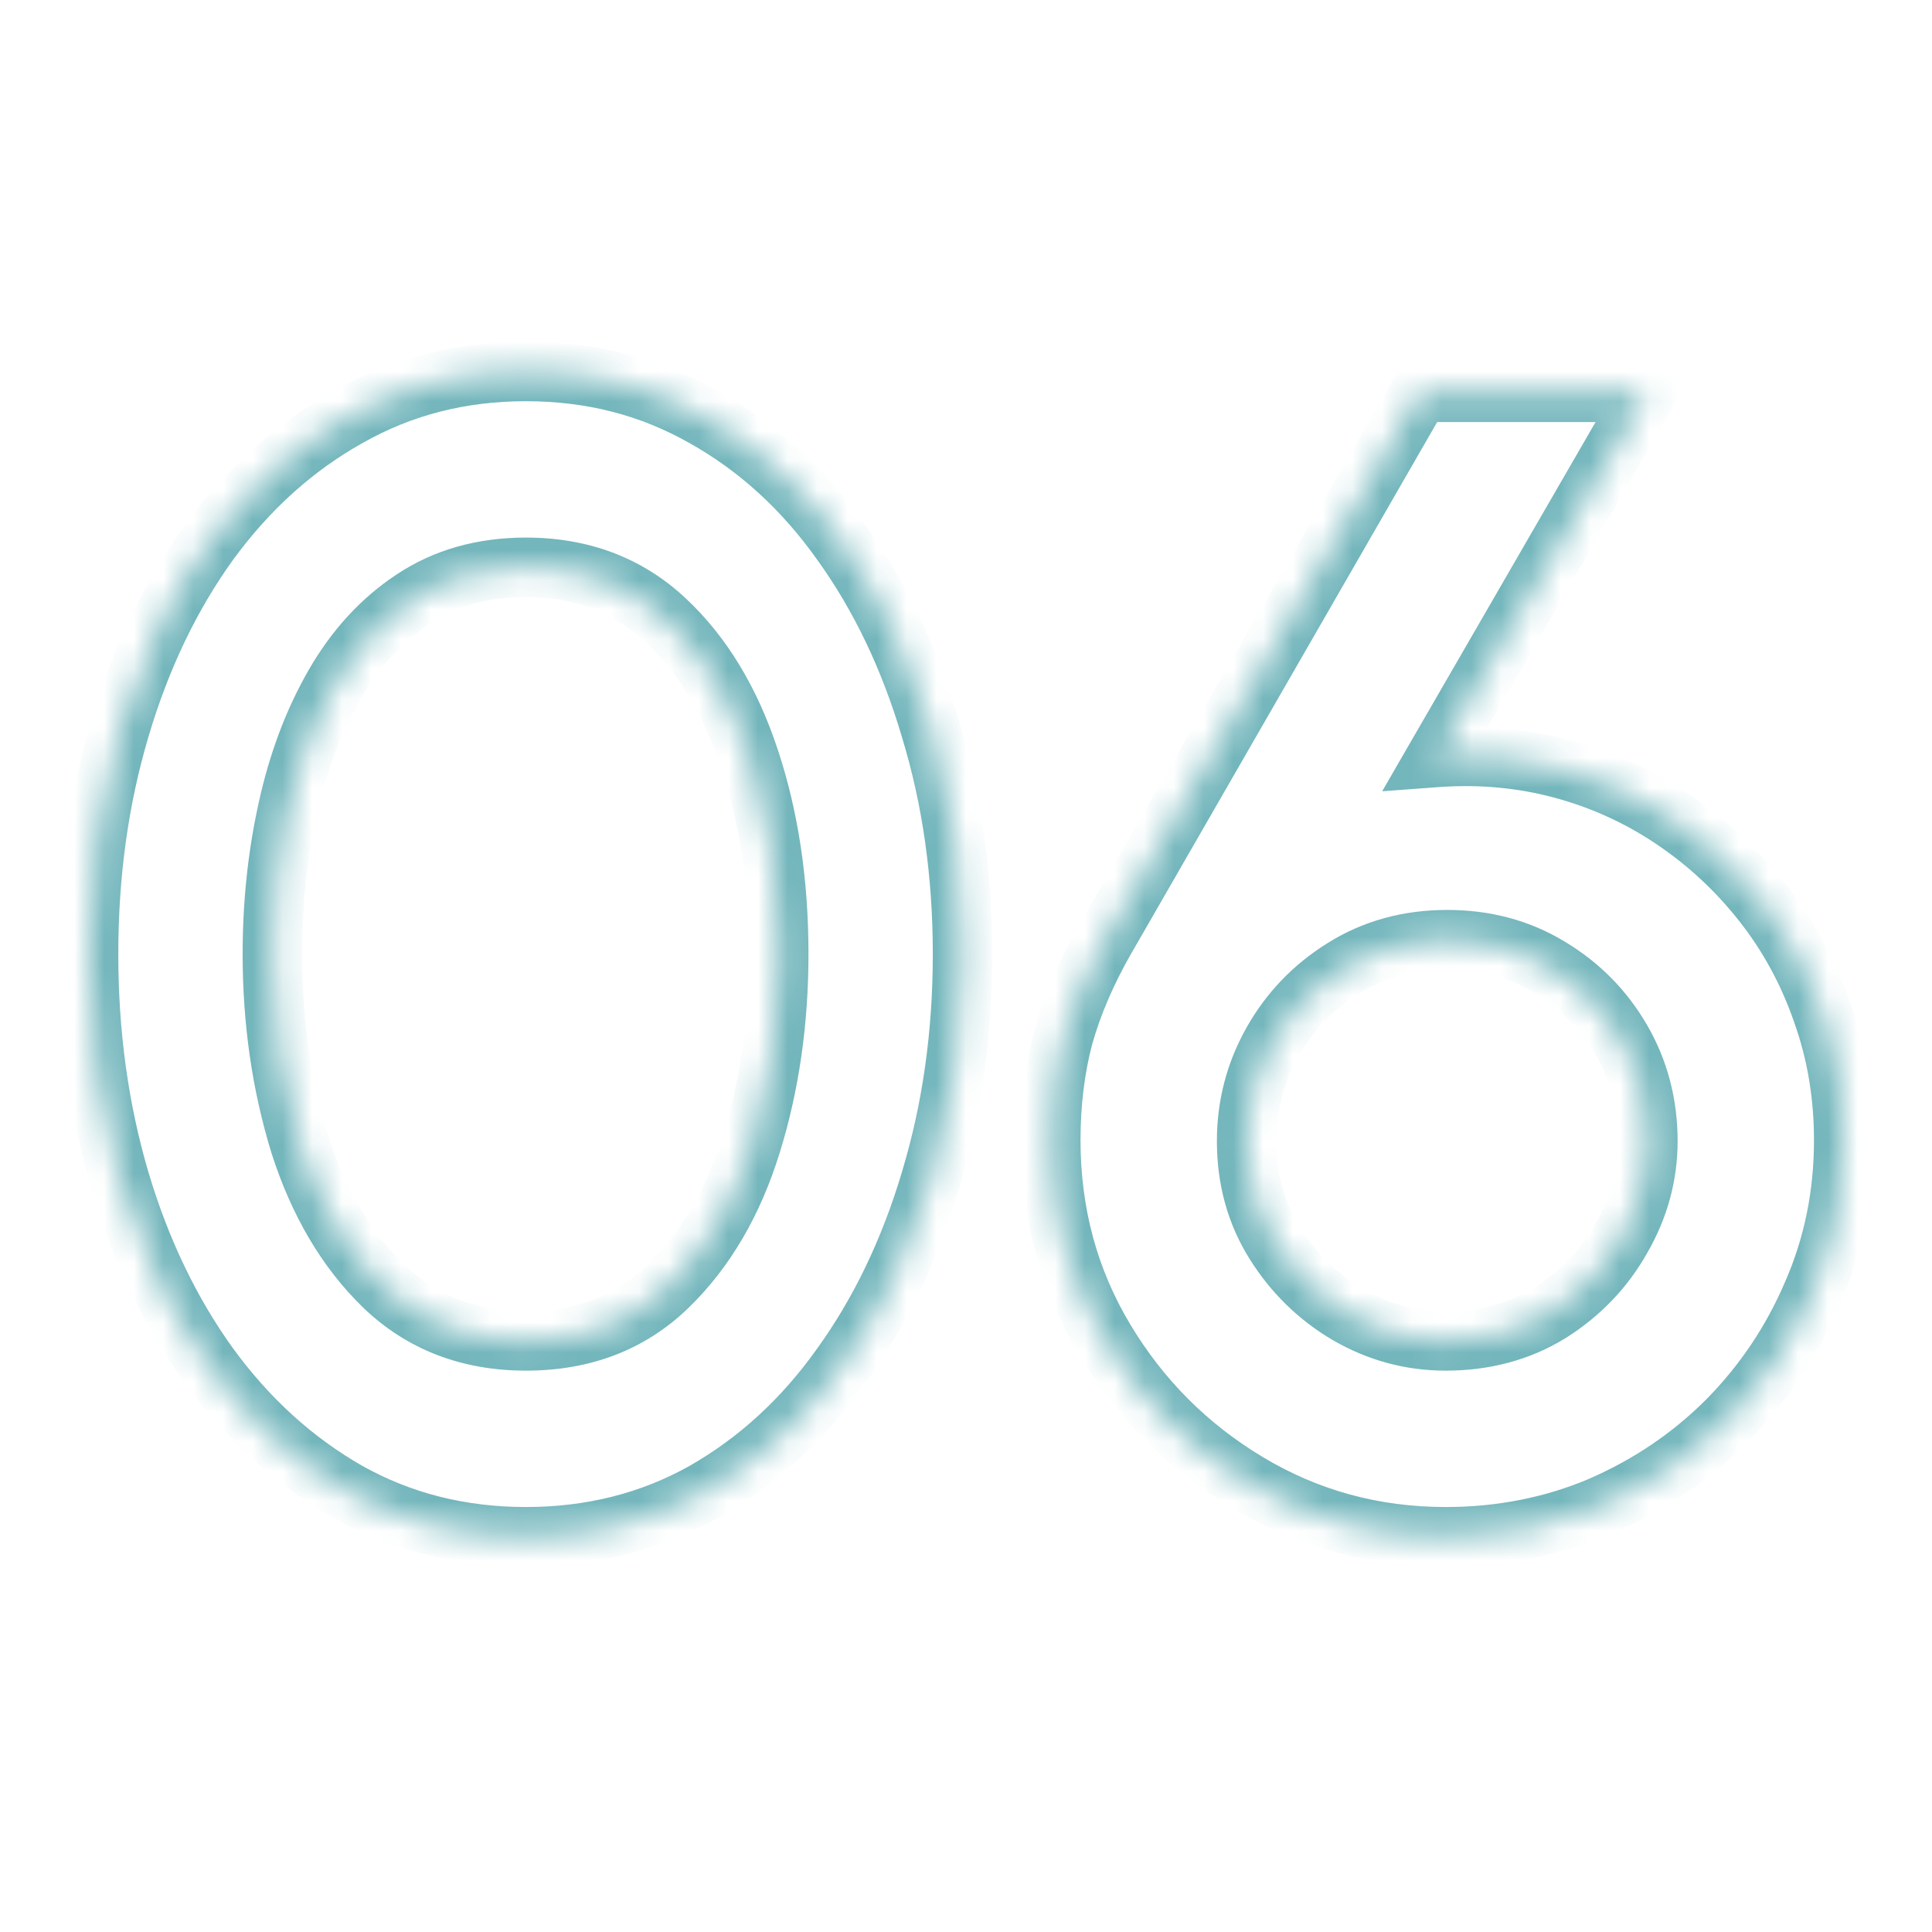 <svg width="65" height="65" viewBox="0 0 65 65" fill="none" xmlns="http://www.w3.org/2000/svg">
<mask id="path-1-inside-1_22_464" fill="white">
<path d="M17.695 51.702C15.499 51.702 13.501 51.198 11.701 50.19C9.901 49.164 8.344 47.751 7.03 45.951C5.734 44.151 4.735 42.072 4.033 39.714C3.331 37.338 2.98 34.8 2.98 32.1C2.98 29.4 3.331 26.871 4.033 24.513C4.735 22.137 5.734 20.049 7.03 18.249C8.344 16.449 9.901 15.045 11.701 14.037C13.501 13.011 15.499 12.498 17.695 12.498C19.891 12.498 21.889 13.011 23.689 14.037C25.489 15.045 27.028 16.449 28.306 18.249C29.602 20.049 30.601 22.137 31.303 24.513C32.023 26.871 32.383 29.4 32.383 32.1C32.383 34.8 32.023 37.338 31.303 39.714C30.601 42.072 29.602 44.151 28.306 45.951C27.028 47.751 25.489 49.164 23.689 50.19C21.889 51.198 19.891 51.702 17.695 51.702ZM17.695 45.114C19.621 45.114 21.214 44.502 22.474 43.278C23.734 42.054 24.67 40.452 25.282 38.472C25.894 36.492 26.2 34.368 26.2 32.1C26.2 29.706 25.876 27.528 25.228 25.566C24.58 23.586 23.626 22.011 22.366 20.841C21.106 19.671 19.549 19.086 17.695 19.086C16.237 19.086 14.968 19.446 13.888 20.166C12.826 20.868 11.944 21.831 11.242 23.055C10.54 24.279 10.018 25.674 9.676 27.24C9.334 28.788 9.163 30.408 9.163 32.1C9.163 34.35 9.469 36.474 10.081 38.472C10.711 40.452 11.656 42.054 12.916 43.278C14.194 44.502 15.787 45.114 17.695 45.114ZM48.637 51.702C46.225 51.702 44.011 51.099 41.995 49.893C39.979 48.687 38.368 47.076 37.162 45.06C35.956 43.044 35.353 40.812 35.353 38.364C35.353 37.104 35.497 35.934 35.785 34.854C36.091 33.774 36.559 32.685 37.189 31.587L47.773 13.2H55.414L48.313 25.485C49.771 25.377 51.175 25.503 52.525 25.863C53.875 26.223 55.126 26.79 56.278 27.564C57.43 28.338 58.438 29.274 59.302 30.372C60.166 31.47 60.832 32.694 61.3 34.044C61.786 35.394 62.029 36.834 62.029 38.364C62.029 40.2 61.678 41.919 60.976 43.521C60.292 45.123 59.338 46.545 58.114 47.787C56.89 49.011 55.468 49.974 53.848 50.676C52.228 51.36 50.491 51.702 48.637 51.702ZM48.637 45.114C49.951 45.114 51.121 44.799 52.147 44.169C53.173 43.521 53.974 42.684 54.55 41.658C55.144 40.632 55.441 39.543 55.441 38.391C55.441 37.149 55.144 36.015 54.55 34.989C53.956 33.963 53.146 33.144 52.12 32.532C51.112 31.92 49.969 31.614 48.691 31.614C47.377 31.614 46.207 31.938 45.181 32.586C44.173 33.216 43.381 34.044 42.805 35.07C42.229 36.096 41.941 37.203 41.941 38.391C41.941 39.669 42.256 40.812 42.886 41.82C43.516 42.828 44.335 43.629 45.343 44.223C46.369 44.817 47.467 45.114 48.637 45.114Z"/>
</mask>
<path d="M11.701 50.19L11.206 51.059L11.213 51.062L11.701 50.19ZM7.03 45.951L6.219 46.535L6.223 46.541L7.03 45.951ZM4.033 39.714L3.074 39.997L3.075 39.999L4.033 39.714ZM4.033 24.513L4.992 24.798L4.992 24.796L4.033 24.513ZM7.03 18.249L6.223 17.659L6.219 17.665L7.03 18.249ZM11.701 14.037L12.19 14.909L12.197 14.906L11.701 14.037ZM23.689 14.037L23.194 14.906L23.201 14.909L23.689 14.037ZM28.306 18.249L27.491 18.828L27.495 18.833L28.306 18.249ZM31.303 24.513L30.344 24.796L30.347 24.805L31.303 24.513ZM31.303 39.714L30.346 39.424L30.345 39.429L31.303 39.714ZM28.306 45.951L27.495 45.367L27.491 45.372L28.306 45.951ZM23.689 50.19L24.178 51.062L24.185 51.059L23.689 50.19ZM22.474 43.278L23.171 43.995L23.171 43.995L22.474 43.278ZM25.282 38.472L24.327 38.177L24.327 38.177L25.282 38.472ZM25.228 25.566L24.278 25.877L24.279 25.88L25.228 25.566ZM22.366 20.841L23.047 20.108L23.047 20.108L22.366 20.841ZM13.888 20.166L14.44 21L14.443 20.998L13.888 20.166ZM11.242 23.055L10.375 22.558L10.375 22.558L11.242 23.055ZM9.676 27.24L10.653 27.456L10.653 27.453L9.676 27.24ZM10.081 38.472L9.125 38.765L9.128 38.775L10.081 38.472ZM12.916 43.278L12.22 43.995L12.225 44L12.916 43.278ZM17.695 50.702C15.659 50.702 13.831 50.236 12.19 49.318L11.213 51.062C13.172 52.16 15.34 52.702 17.695 52.702V50.702ZM12.197 49.321C10.528 48.37 9.075 47.056 7.838 45.361L6.223 46.541C7.614 48.446 9.274 49.958 11.206 51.059L12.197 49.321ZM7.842 45.367C6.618 43.667 5.665 41.691 4.992 39.429L3.075 39.999C3.805 42.453 4.851 44.635 6.219 46.535L7.842 45.367ZM4.992 39.431C4.32 37.154 3.98 34.713 3.98 32.1H1.98C1.98 34.887 2.343 37.522 3.074 39.997L4.992 39.431ZM3.98 32.1C3.98 29.487 4.32 27.055 4.992 24.798L3.075 24.228C2.343 26.687 1.98 29.313 1.98 32.1H3.98ZM4.992 24.796C5.666 22.516 6.619 20.532 7.842 18.833L6.219 17.665C4.85 19.566 3.805 21.758 3.074 24.23L4.992 24.796ZM7.838 18.839C9.074 17.145 10.525 15.842 12.19 14.909L11.213 13.165C9.277 14.248 7.615 15.753 6.223 17.659L7.838 18.839ZM12.197 14.906C13.837 13.971 15.662 13.498 17.695 13.498V11.498C15.336 11.498 13.166 12.051 11.206 13.168L12.197 14.906ZM17.695 13.498C19.729 13.498 21.554 13.971 23.194 14.906L24.185 13.168C22.225 12.051 20.054 11.498 17.695 11.498V13.498ZM23.201 14.909C24.863 15.84 26.293 17.14 27.491 18.828L29.122 17.67C27.764 15.758 26.116 14.25 24.178 13.165L23.201 14.909ZM27.495 18.833C28.718 20.532 29.671 22.516 30.344 24.796L32.262 24.23C31.532 21.758 30.487 19.566 29.118 17.665L27.495 18.833ZM30.347 24.805C31.035 27.06 31.383 29.49 31.383 32.1H33.383C33.383 29.31 33.011 26.682 32.26 24.221L30.347 24.805ZM31.383 32.1C31.383 34.71 31.035 37.15 30.346 39.424L32.26 40.004C33.011 37.526 33.383 34.89 33.383 32.1H31.383ZM30.345 39.429C29.671 41.691 28.719 43.667 27.495 45.367L29.118 46.535C30.486 44.635 31.531 42.453 32.262 39.999L30.345 39.429ZM27.491 45.372C26.292 47.061 24.859 48.372 23.194 49.321L24.185 51.059C26.119 49.956 27.765 48.441 29.122 46.53L27.491 45.372ZM23.201 49.318C21.56 50.236 19.732 50.702 17.695 50.702V52.702C20.051 52.702 22.219 52.16 24.178 51.062L23.201 49.318ZM17.695 46.114C19.854 46.114 21.706 45.419 23.171 43.995L21.778 42.561C20.723 43.585 19.389 44.114 17.695 44.114V46.114ZM23.171 43.995C24.571 42.635 25.585 40.879 26.238 38.767L24.327 38.177C23.756 40.025 22.897 41.473 21.778 42.561L23.171 43.995ZM26.238 38.767C26.882 36.683 27.2 34.459 27.2 32.1H25.2C25.2 34.277 24.907 36.301 24.327 38.177L26.238 38.767ZM27.2 32.1C27.2 29.616 26.864 27.33 26.178 25.252L24.279 25.88C24.889 27.726 25.2 29.796 25.2 32.1H27.2ZM26.179 25.255C25.489 23.148 24.455 21.416 23.047 20.108L21.686 21.574C22.798 22.606 23.672 24.024 24.278 25.877L26.179 25.255ZM23.047 20.108C21.587 18.752 19.78 18.086 17.695 18.086V20.086C19.319 20.086 20.626 20.59 21.686 21.574L23.047 20.108ZM17.695 18.086C16.065 18.086 14.598 18.491 13.334 19.334L14.443 20.998C15.339 20.401 16.41 20.086 17.695 20.086V18.086ZM13.337 19.332C12.131 20.129 11.146 21.213 10.375 22.558L12.11 23.552C12.743 22.449 13.521 21.607 14.44 21L13.337 19.332ZM10.375 22.558C9.616 23.881 9.06 25.374 8.699 27.027L10.653 27.453C10.976 25.974 11.465 24.677 12.11 23.552L10.375 22.558ZM8.7 27.024C8.341 28.648 8.163 30.34 8.163 32.1H10.163C10.163 30.476 10.328 28.928 10.653 27.456L8.7 27.024ZM8.163 32.1C8.163 34.442 8.482 36.665 9.125 38.765L11.037 38.179C10.457 36.283 10.163 34.258 10.163 32.1H8.163ZM9.128 38.775C9.799 40.883 10.822 42.637 12.22 43.995L13.613 42.561C12.491 41.471 11.623 40.02 11.034 38.169L9.128 38.775ZM12.225 44C13.704 45.417 15.552 46.114 17.695 46.114V44.114C16.023 44.114 14.684 43.587 13.608 42.556L12.225 44ZM41.995 49.893L41.482 50.751L41.482 50.751L41.995 49.893ZM37.162 45.06L38.02 44.547L37.162 45.06ZM35.785 34.854L34.823 34.581L34.821 34.589L34.819 34.596L35.785 34.854ZM37.189 31.587L36.322 31.088L36.322 31.089L37.189 31.587ZM47.773 13.2V12.2H47.195L46.906 12.701L47.773 13.2ZM55.414 13.2L56.28 13.7L57.147 12.2H55.414V13.2ZM48.313 25.485L47.447 24.985L46.501 26.622L48.387 26.482L48.313 25.485ZM52.525 25.863L52.783 24.897L52.783 24.897L52.525 25.863ZM56.278 27.564L55.72 28.394L55.72 28.394L56.278 27.564ZM59.302 30.372L58.516 30.99L58.516 30.99L59.302 30.372ZM61.3 34.044L60.355 34.372L60.359 34.383L61.3 34.044ZM60.976 43.521L60.06 43.12L60.056 43.128L60.976 43.521ZM58.114 47.787L58.821 48.494L58.826 48.489L58.114 47.787ZM53.848 50.676L54.237 51.597L54.245 51.594L53.848 50.676ZM52.147 44.169L52.67 45.021L52.681 45.014L52.147 44.169ZM54.55 41.658L53.684 41.157L53.678 41.169L54.55 41.658ZM54.55 34.989L55.415 34.488L55.415 34.488L54.55 34.989ZM52.12 32.532L51.601 33.387L51.608 33.391L52.12 32.532ZM45.181 32.586L45.711 33.434L45.715 33.431L45.181 32.586ZM42.886 41.82L43.734 41.29L43.734 41.29L42.886 41.82ZM45.343 44.223L44.835 45.085L44.842 45.088L45.343 44.223ZM48.637 50.702C46.401 50.702 44.365 50.145 42.508 49.035L41.482 50.751C43.657 52.053 46.049 52.702 48.637 52.702V50.702ZM42.508 49.035C40.634 47.914 39.141 46.421 38.02 44.547L36.304 45.573C37.594 47.731 39.324 49.46 41.482 50.751L42.508 49.035ZM38.02 44.547C36.911 42.693 36.353 40.639 36.353 38.364H34.353C34.353 40.985 35.001 43.395 36.304 45.573L38.02 44.547ZM36.353 38.364C36.353 37.18 36.488 36.098 36.751 35.112L34.819 34.596C34.506 35.77 34.353 37.028 34.353 38.364H36.353ZM36.747 35.127C37.028 34.135 37.462 33.121 38.056 32.085L36.322 31.089C35.656 32.249 35.154 33.413 34.823 34.581L36.747 35.127ZM38.056 32.086L48.64 13.699L46.906 12.701L36.322 31.088L38.056 32.086ZM47.773 14.2H55.414V12.2H47.773V14.2ZM54.548 12.7L47.447 24.985L49.179 25.985L56.28 13.7L54.548 12.7ZM48.387 26.482C49.739 26.382 51.03 26.499 52.267 26.829L52.783 24.897C51.32 24.507 49.803 24.372 48.239 24.488L48.387 26.482ZM52.267 26.829C53.511 27.161 54.661 27.682 55.72 28.394L56.836 26.734C55.591 25.898 54.239 25.285 52.783 24.897L52.267 26.829ZM55.72 28.394C56.785 29.109 57.716 29.974 58.516 30.99L60.088 29.754C59.16 28.574 58.075 27.567 56.836 26.734L55.72 28.394ZM58.516 30.99C59.31 31.999 59.923 33.124 60.355 34.371L62.245 33.717C61.741 32.264 61.022 30.941 60.088 29.754L58.516 30.99ZM60.359 34.383C60.803 35.617 61.029 36.942 61.029 38.364H63.029C63.029 36.726 62.769 35.171 62.241 33.705L60.359 34.383ZM61.029 38.364C61.029 40.069 60.704 41.65 60.06 43.12L61.892 43.922C62.652 42.188 63.029 40.331 63.029 38.364H61.029ZM60.056 43.128C59.422 44.615 58.538 45.932 57.402 47.085L58.826 48.489C60.138 47.158 61.162 45.631 61.896 43.914L60.056 43.128ZM57.407 47.08C56.274 48.213 54.957 49.105 53.45 49.758L54.245 51.594C55.979 50.843 57.506 49.809 58.821 48.494L57.407 47.08ZM53.459 49.755C51.969 50.384 50.365 50.702 48.637 50.702V52.702C50.617 52.702 52.487 52.336 54.237 51.597L53.459 49.755ZM48.637 46.114C50.118 46.114 51.472 45.757 52.67 45.021L51.624 43.317C50.769 43.841 49.784 44.114 48.637 44.114V46.114ZM52.681 45.014C53.843 44.281 54.762 43.323 55.422 42.148L53.678 41.169C53.186 42.045 52.503 42.761 51.613 43.324L52.681 45.014ZM55.415 42.159C56.095 40.985 56.441 39.724 56.441 38.391H54.441C54.441 39.362 54.193 40.279 53.684 41.157L55.415 42.159ZM56.441 38.391C56.441 36.982 56.102 35.674 55.415 34.488L53.684 35.49C54.186 36.356 54.441 37.316 54.441 38.391H56.441ZM55.415 34.488C54.735 33.313 53.803 32.372 52.632 31.673L51.608 33.391C52.489 33.916 53.176 34.613 53.684 35.49L55.415 34.488ZM52.639 31.677C51.461 30.962 50.136 30.614 48.691 30.614V32.614C49.802 32.614 50.762 32.878 51.601 33.387L52.639 31.677ZM48.691 30.614C47.204 30.614 45.846 30.983 44.647 31.741L45.715 33.431C46.568 32.893 47.55 32.614 48.691 32.614V30.614ZM44.651 31.738C43.502 32.456 42.592 33.407 41.933 34.581L43.677 35.559C44.17 34.681 44.844 33.976 45.711 33.434L44.651 31.738ZM41.933 34.581C41.272 35.758 40.941 37.033 40.941 38.391H42.941C42.941 37.373 43.186 36.434 43.677 35.559L41.933 34.581ZM40.941 38.391C40.941 39.842 41.301 41.171 42.038 42.35L43.734 41.29C43.211 40.453 42.941 39.496 42.941 38.391H40.941ZM42.038 42.35C42.752 43.492 43.687 44.408 44.835 45.084L45.851 43.361C44.983 42.85 44.28 42.164 43.734 41.29L42.038 42.35ZM44.842 45.088C46.018 45.769 47.288 46.114 48.637 46.114V44.114C47.645 44.114 46.72 43.865 45.844 43.358L44.842 45.088Z" fill="#73B6BC" mask="url(#path-1-inside-1_22_464)"/>
</svg>
